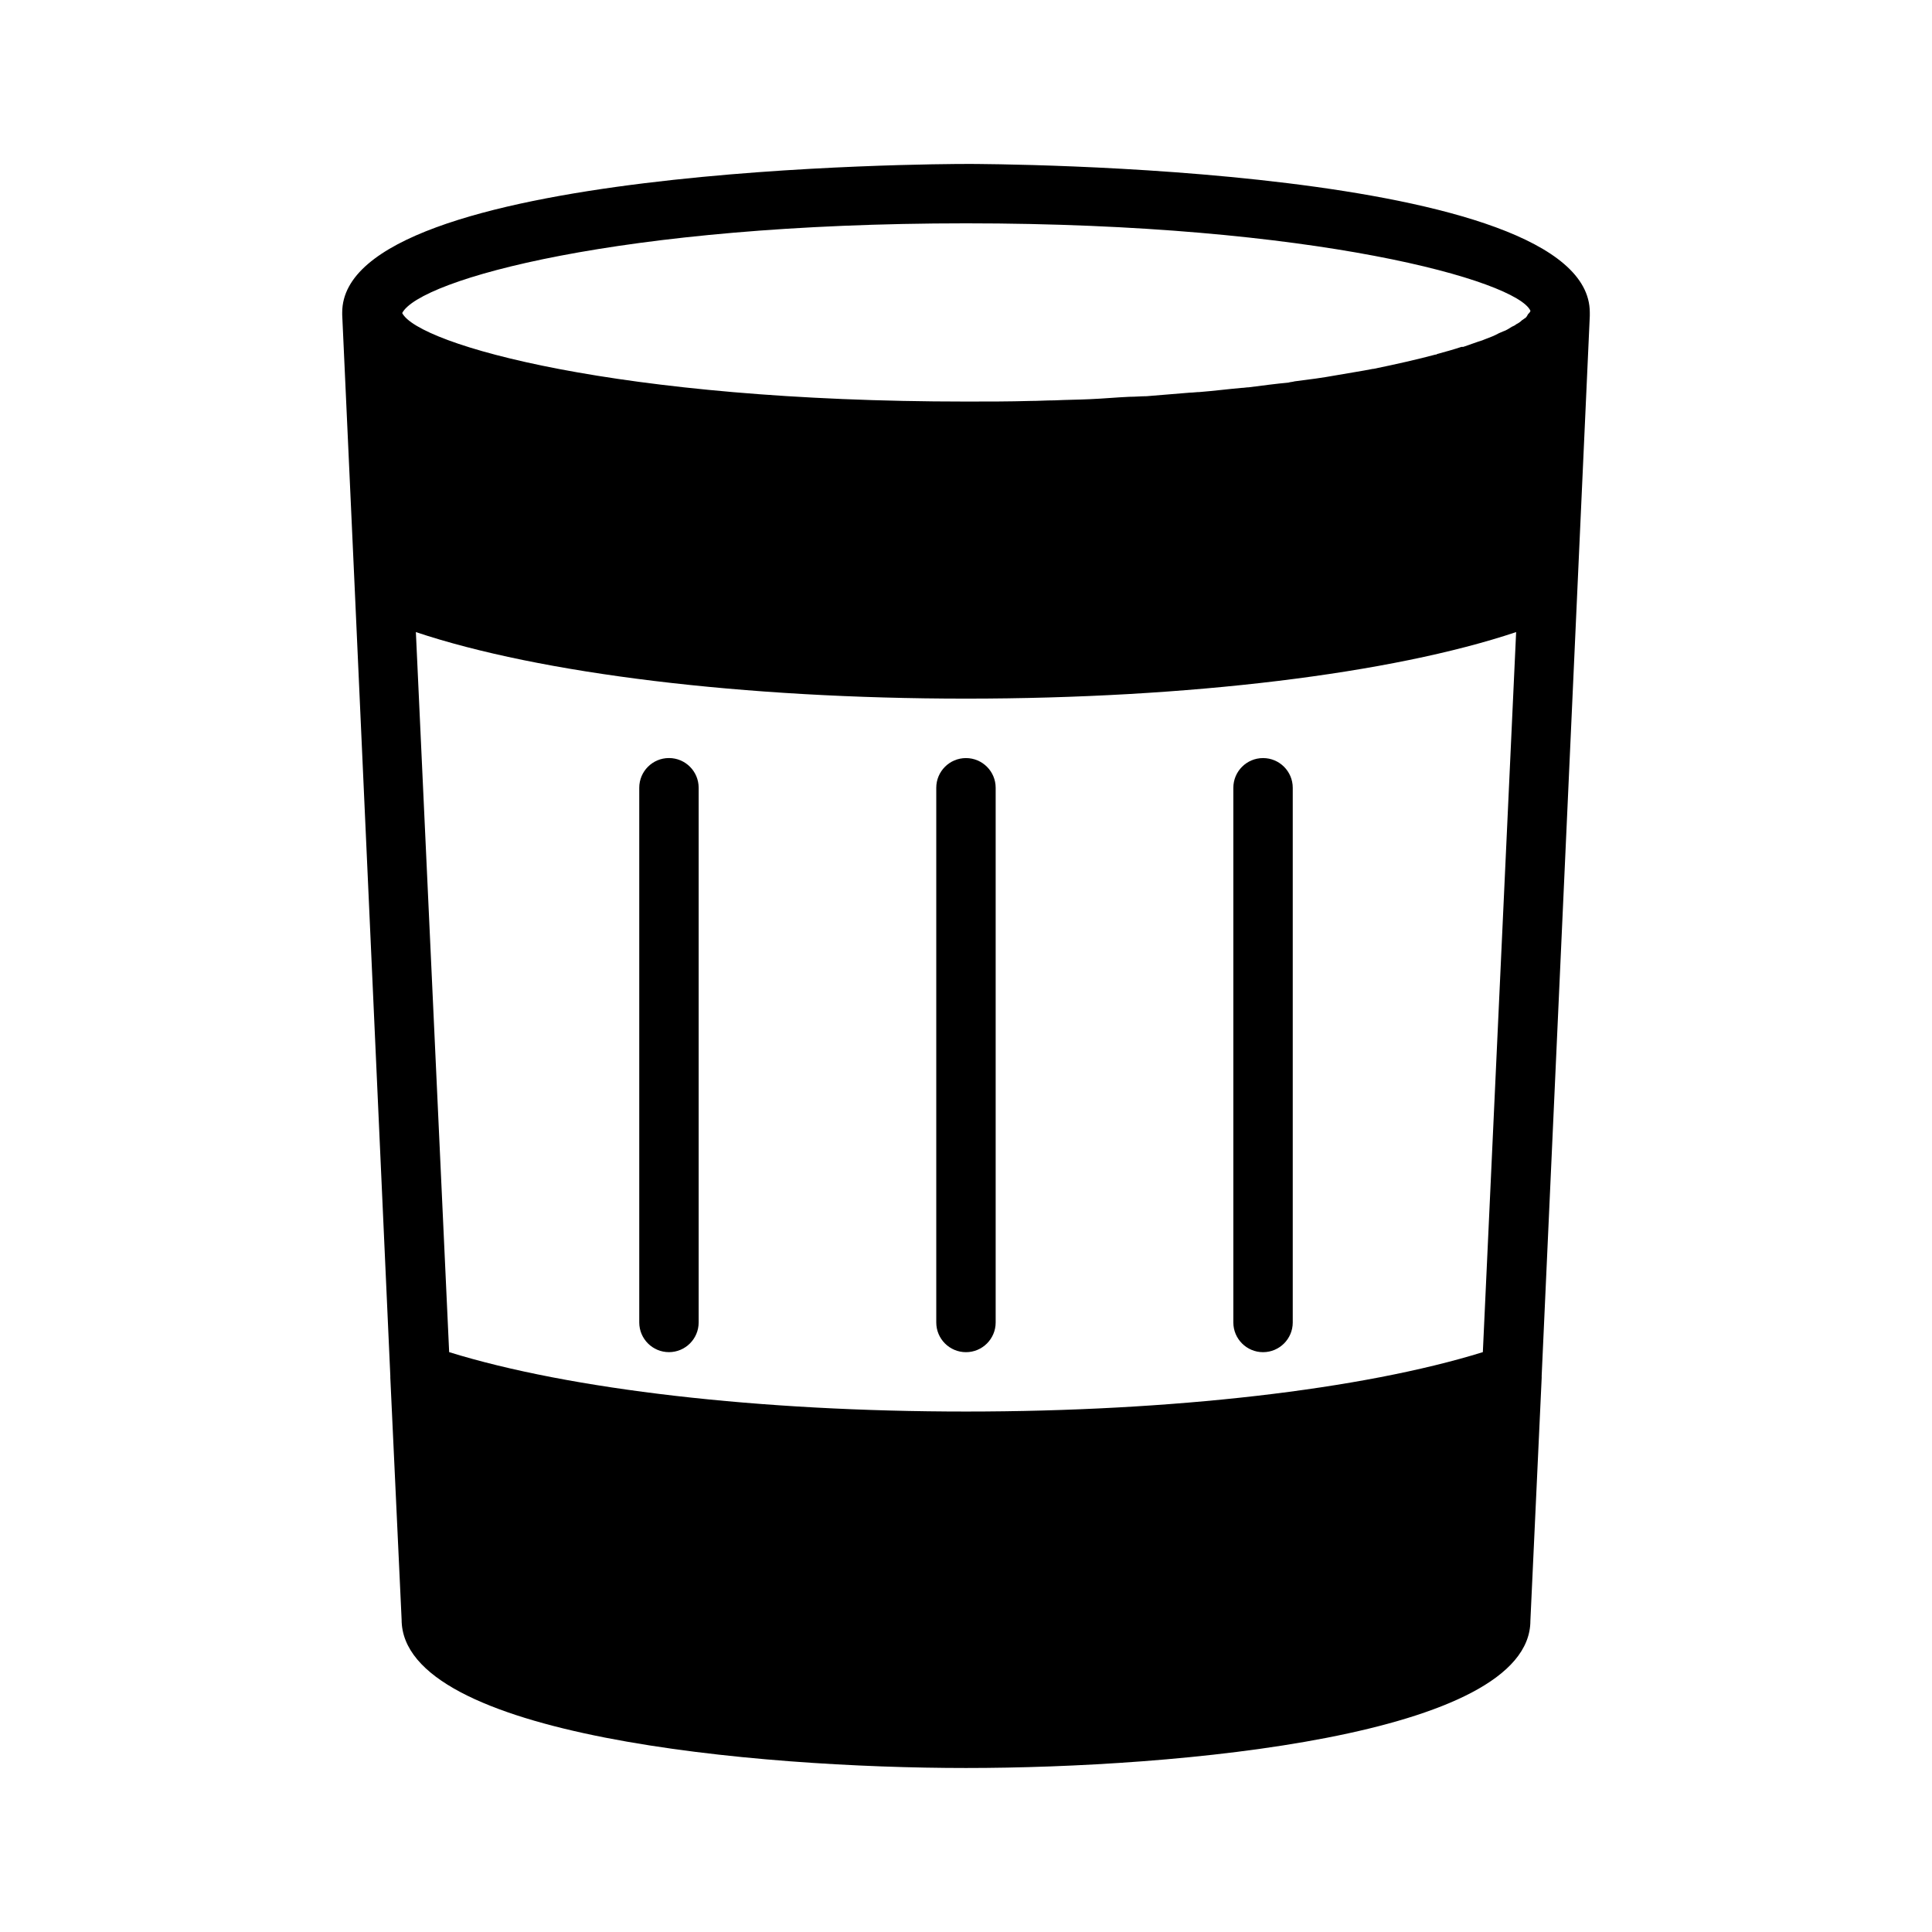 <?xml version="1.0" encoding="UTF-8"?>
<!-- Uploaded to: SVG Repo, www.svgrepo.com, Generator: SVG Repo Mixer Tools -->
<svg fill="#000000" width="800px" height="800px" version="1.1" viewBox="144 144 512 512" xmlns="http://www.w3.org/2000/svg">
 <g>
  <path d="m478.72 502.34c4.344 0 7.871-3.527 7.871-7.871v-141.7c0-4.344-3.527-7.871-7.871-7.871s-7.871 3.527-7.871 7.871v141.7c0 4.344 3.527 7.871 7.871 7.871z"/>
  <path d="m392.12 352.77v141.7c0 4.344 3.527 7.871 7.871 7.871s7.871-3.527 7.871-7.871v-141.7c0-4.344-3.527-7.871-7.871-7.871s-7.871 3.527-7.871 7.871z"/>
  <path d="m321.28 344.89c-4.344 0-7.871 3.527-7.871 7.871v141.7c0 4.344 3.527 7.871 7.871 7.871s7.871-3.527 7.871-7.871v-141.7c0-4.344-3.523-7.871-7.871-7.871z"/>
  <path d="m400 187.45c-6.769 0-165.31 0.473-165.31 39.359v0.316 0.316l3.305 72.266 9.445 208.92v0.473l2.992 64.078c0 31.016 93.992 39.359 149.57 39.359s149.57-8.344 149.57-39.047l2.992-64.395-0.004-0.469 12.754-280.88v-0.629-0.316c0-38.887-158.54-39.359-165.31-39.359zm136.97 314.88c-31.961 9.918-82.34 15.742-136.97 15.742s-105.01-5.824-136.97-15.742l-8.82-190.82c32.906 11.02 86.906 17.633 145.79 17.633 58.883 0 112.89-6.613 145.79-17.633zm12.594-275.84c-0.156 0.312-0.312 0.473-0.629 0.785-0.156 0.316-0.316 0.629-0.629 0.945-0.316 0.156-0.629 0.473-0.945 0.629-0.473 0.473-0.945 0.789-1.574 1.102-0.316 0.316-0.789 0.473-1.102 0.629-0.789 0.473-1.418 0.945-2.363 1.258-0.316 0.156-0.789 0.316-1.102 0.473-1.102 0.629-2.363 1.102-3.621 1.574-0.316 0.156-0.473 0.156-0.789 0.316-1.574 0.473-3.148 1.102-5.039 1.73h-0.473c-1.891 0.629-4.094 1.258-6.453 1.891-0.156 0.156-0.316 0.156-0.473 0.156-4.723 1.258-10.234 2.519-16.375 3.777h-0.156c-3.148 0.629-6.453 1.102-9.918 1.73-3.465 0.637-7.086 1.109-10.863 1.582-0.473 0.156-1.102 0.156-1.574 0.316-3.305 0.316-6.926 0.789-10.547 1.258-0.629 0-1.258 0.156-1.891 0.156-3.621 0.316-7.242 0.789-11.18 1.102-0.789 0-1.73 0.156-2.519 0.156-3.777 0.316-7.559 0.629-11.492 0.945-1.418 0-2.992 0.156-4.566 0.156-3.465 0.156-6.769 0.473-10.391 0.629-3.148 0.156-6.297 0.156-9.445 0.316-2.203 0-4.25 0.156-6.453 0.156-5.512 0.16-11.18 0.16-17.004 0.16-92.262 0-145.16-15.113-149.41-23.457 4.562-8.816 57.465-23.773 149.41-23.773 92.891 0 145.95 15.273 149.57 23.145z"/>
 </g>
</svg>